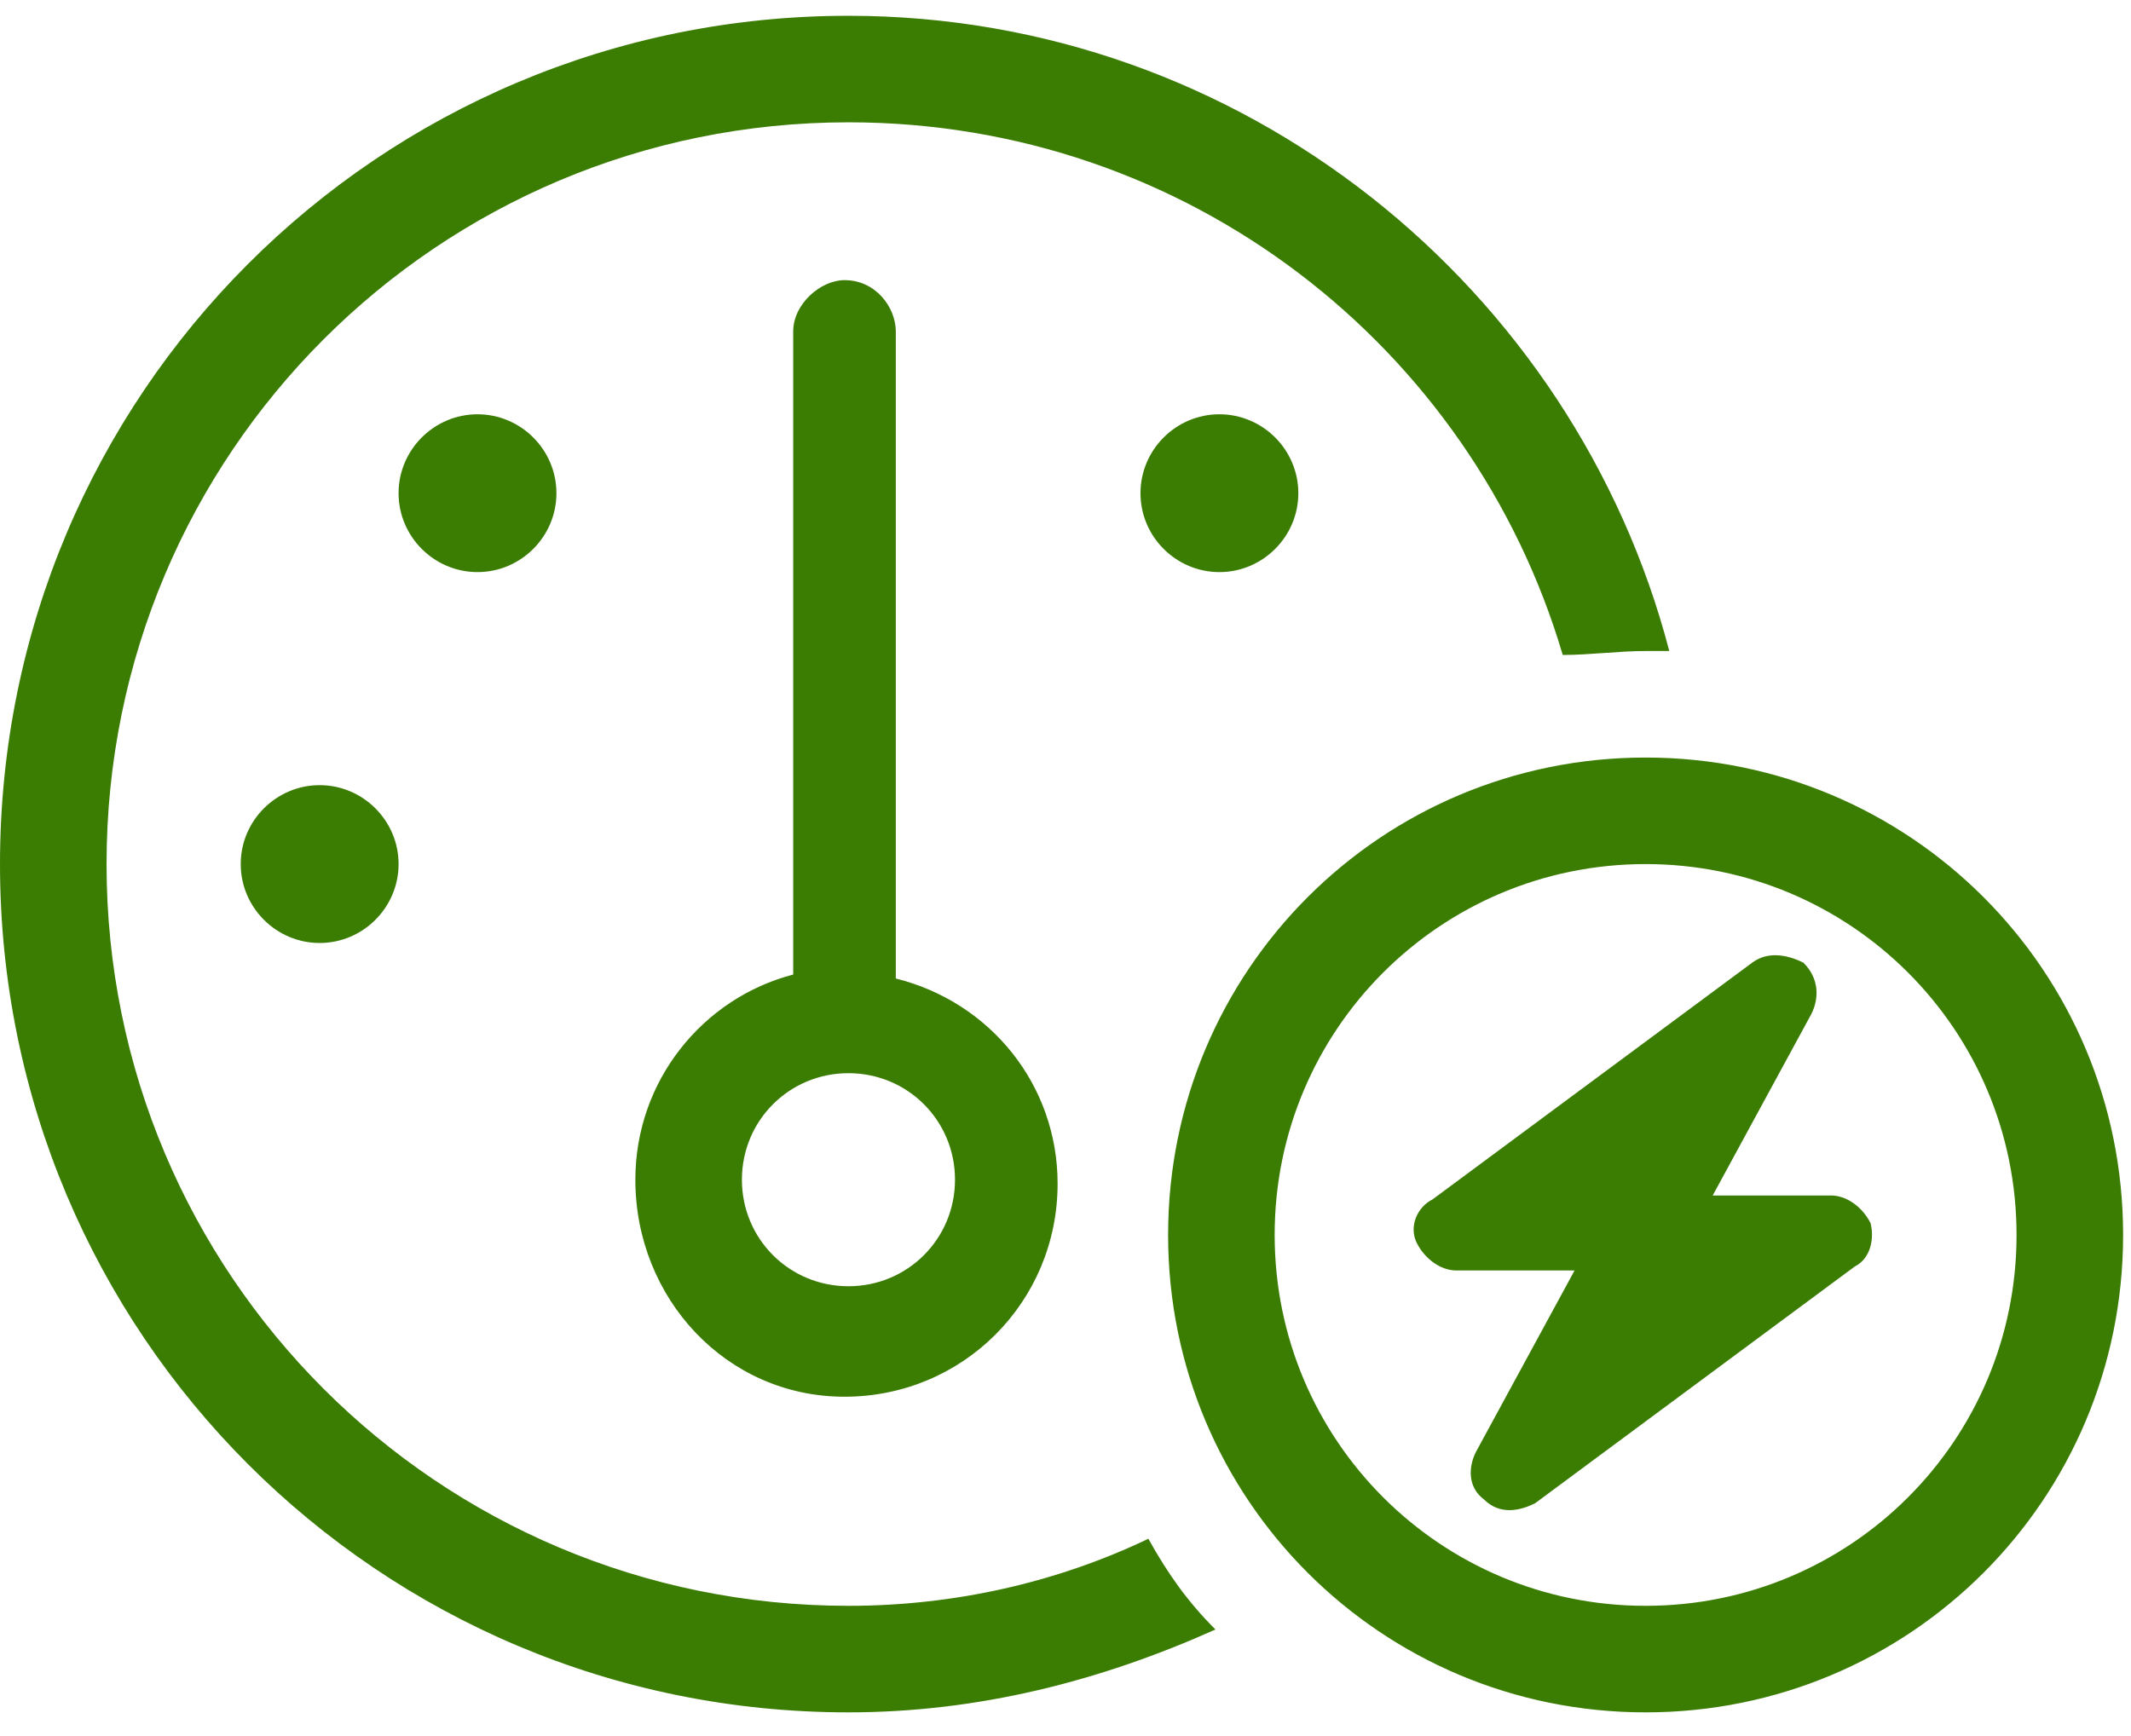 <?xml version="1.0" encoding="utf-8"?>
<!-- Generator: Adobe Illustrator 26.5.0, SVG Export Plug-In . SVG Version: 6.00 Build 0)  -->
<svg version="1.1" id="Layer_1" xmlns="http://www.w3.org/2000/svg" xmlns:xlink="http://www.w3.org/1999/xlink" x="0px" y="0px"
	 viewBox="0 0 54 44" style="enable-background:new 0 0 54 44;" xml:space="preserve">
<style type="text/css">
	.st0{enable-background:new    ;}
	.st1{fill:#3B7C03;}
</style>
<g class="st0">
	<path class="st1" d="M21.5,40.7c2.7,0,5.3-0.6,7.6-1.7c0.5,0.9,1,1.6,1.7,2.3c-2.9,1.3-6,2.1-9.3,2.1C9.6,43.4,0,33.8,0,21.9
		S9.6,0.4,21.5,0.4c10,0,18.4,6.9,20.8,16.1c-0.2,0-0.4,0-0.6,0c-0.7,0-1.4,0.1-2.1,0.1C37.3,8.8,30.1,3.1,21.5,3.1
		c-10.4,0-18.8,8.4-18.8,18.8S11.1,40.7,21.5,40.7z M10.1,21.9c0,1.1-0.9,2-2,2c-1.1,0-2-0.9-2-2s0.9-2,2-2
		C9.2,19.9,10.1,20.8,10.1,21.9z M10.1,12.5c0-1.1,0.9-2,2-2s2,0.9,2,2s-0.9,2-2,2S10.1,13.6,10.1,12.5z M16.1,29.9
		c0-2.5,1.7-4.6,4-5.2V8.4c0-0.7,0.7-1.3,1.3-1.3c0.8,0,1.3,0.7,1.3,1.3v16.4c2.4,0.6,4.1,2.7,4.1,5.2c0,3-2.4,5.4-5.4,5.4
		S16.1,32.9,16.1,29.9z M21.5,32.6c1.5,0,2.7-1.2,2.7-2.7s-1.2-2.7-2.7-2.7s-2.7,1.2-2.7,2.7S20,32.6,21.5,32.6z M32.9,12.5
		c0,1.1-0.9,2-2,2s-2-0.9-2-2s0.9-2,2-2S32.9,11.4,32.9,12.5z M53.8,31.3c0,6.7-5.4,12.1-12.1,12.1S29.6,38,29.6,31.3
		S35,19.2,41.7,19.2S53.8,24.6,53.8,31.3z M41.7,21.9c-5.2,0-9.4,4.2-9.4,9.4s4.2,9.4,9.4,9.4s9.4-4.2,9.4-9.4S46.9,21.9,41.7,21.9z
		 M45.7,24.4c0.4,0.4,0.4,0.9,0.2,1.3l-2.5,4.6h3c0.4,0,0.8,0.3,1,0.7c0.1,0.4,0,0.9-0.4,1.1l-8.1,6c-0.4,0.2-0.9,0.3-1.3-0.1
		c-0.4-0.3-0.4-0.8-0.2-1.2l2.5-4.6h-3c-0.4,0-0.8-0.3-1-0.7c-0.2-0.4,0-0.9,0.4-1.1l8.1-6C44.8,24.1,45.3,24.2,45.7,24.4z"/>
</g>
</svg>

